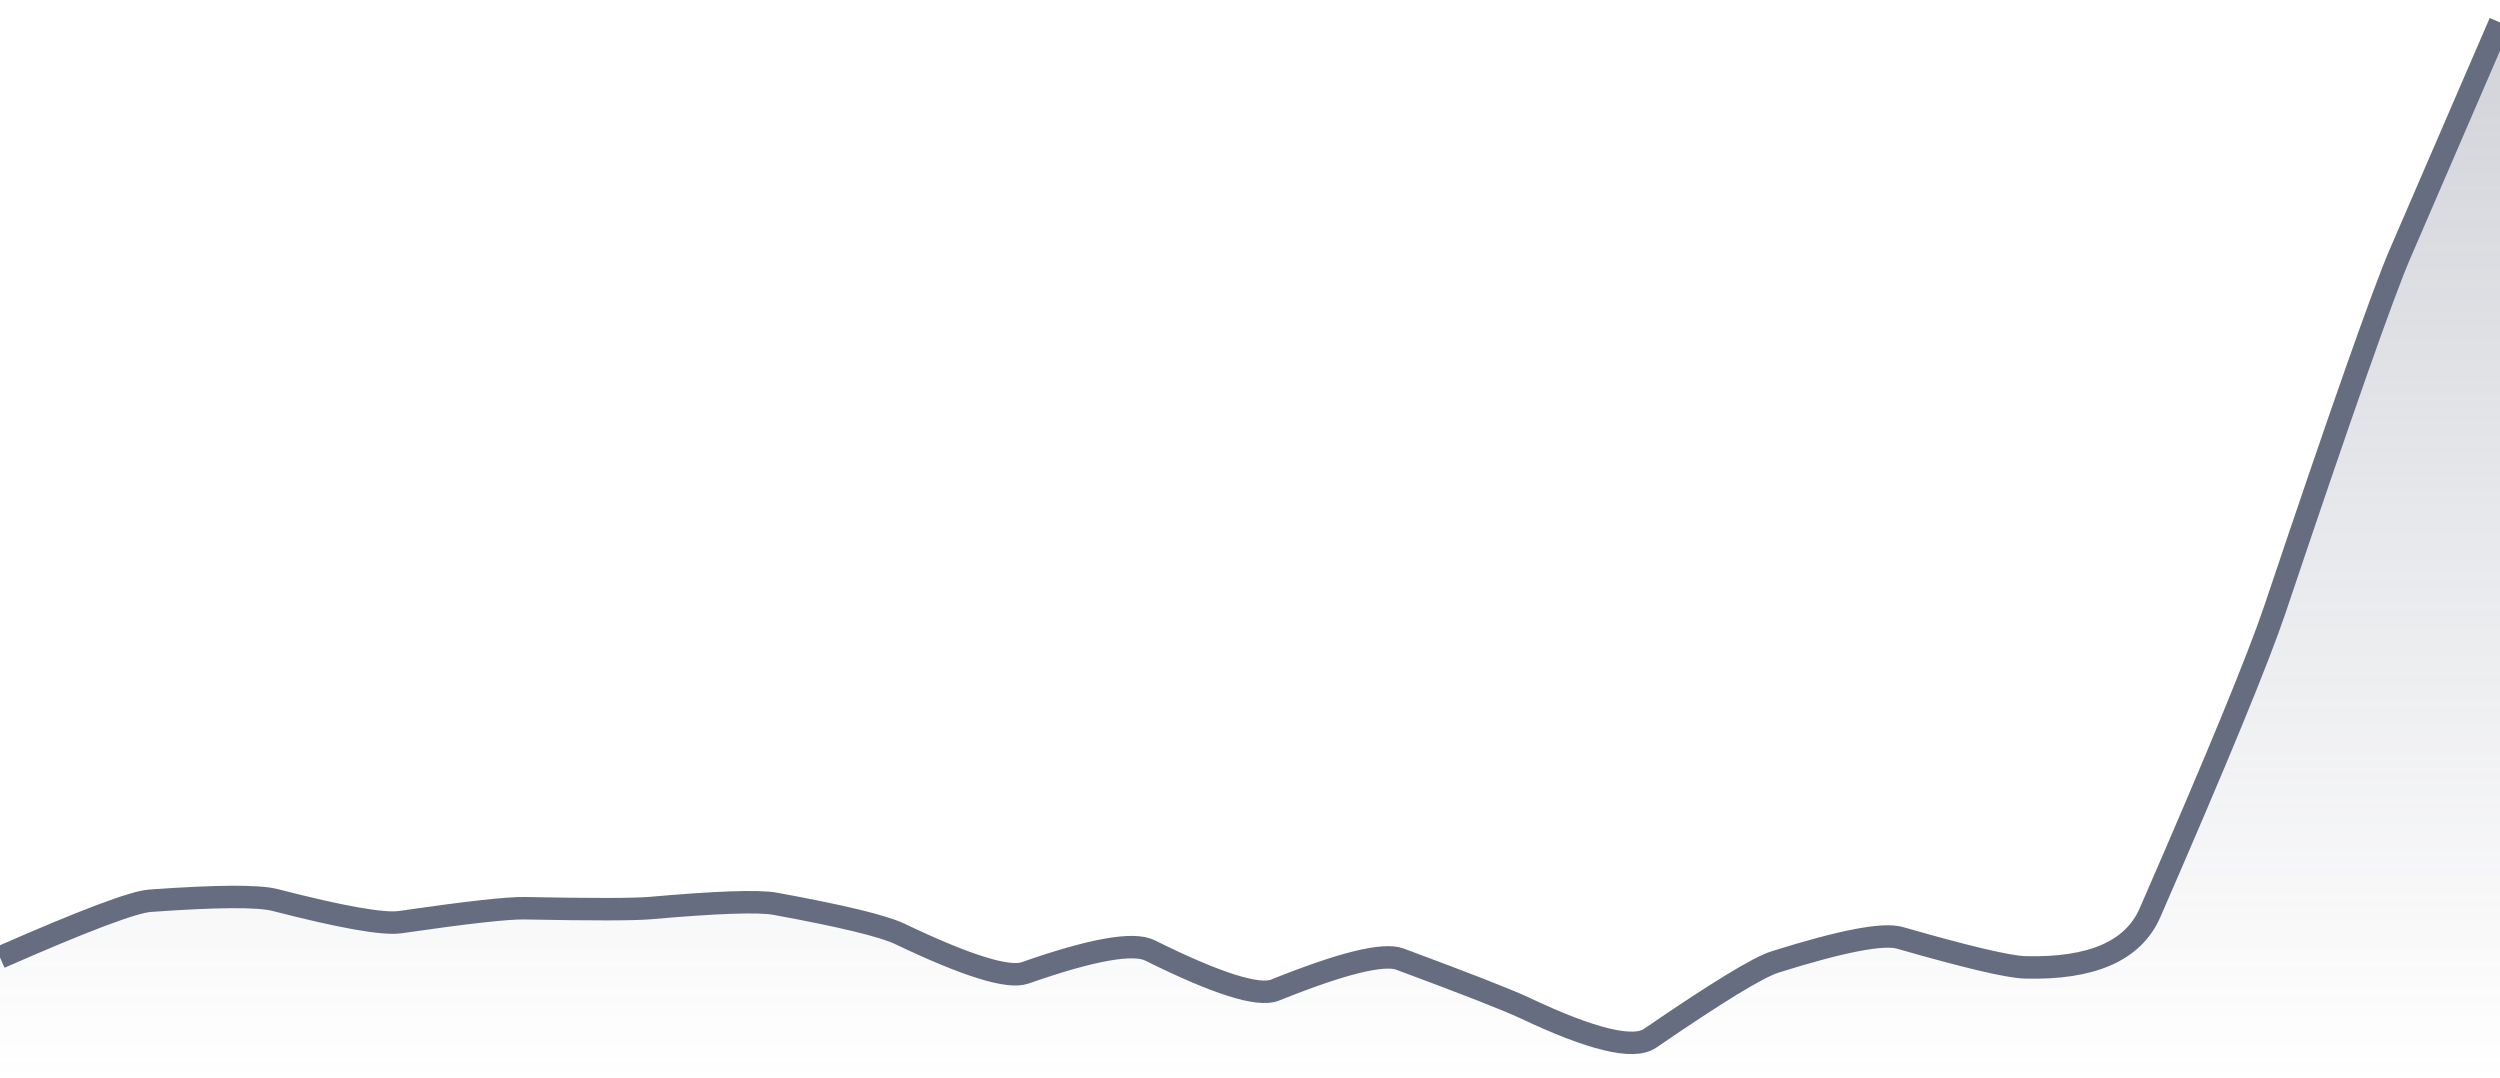 <svg xmlns="http://www.w3.org/2000/svg" viewBox="0 0 167 72" width="167" height="72">
  <defs>
    <linearGradient id="gradient" x1="0" y1="0" x2="0" y2="1">
      <stop offset="0%" stop-color="#666D80" stop-opacity="0.3" />
      <stop offset="100%" stop-color="#666D80" stop-opacity="0" />
    </linearGradient>
  </defs>
  <path d="M 0,63.96 Q 8.35,60.29 10.02,60.17 Q 16.7,59.69 18.37,60.12 Q 25.05,61.84 26.72,61.6 Q 33.4,60.63 35.07,60.67 Q 41.75,60.8 43.42,60.66 Q 50.1,60.07 51.77,60.37 Q 58.45,61.59 60.12,62.39 Q 66.8,65.58 68.47,64.99 Q 75.15,62.65 76.82,63.49 Q 83.5,66.81 85.17,66.14 Q 91.85,63.45 93.52,64.07 Q 100.2,66.55 101.87,67.34 Q 108.55,70.5 110.22,69.36 Q 116.9,64.78 118.57,64.26 Q 125.25,62.16 126.92,62.65 Q 133.6,64.57 135.27,64.62 Q 141.95,64.8 143.62,60.97 Q 150.3,45.65 151.97,40.69 Q 158.65,20.82 160.32,16.96 T 167,1.5 L 167,72 L 0,72 Z" fill="url(#gradient)" />
  <path d="M 0,63.96 Q 8.35,60.29 10.02,60.17 Q 16.7,59.69 18.37,60.12 Q 25.05,61.84 26.72,61.6 Q 33.4,60.63 35.07,60.67 Q 41.75,60.8 43.42,60.66 Q 50.1,60.07 51.77,60.37 Q 58.45,61.59 60.12,62.39 Q 66.8,65.58 68.47,64.99 Q 75.15,62.65 76.82,63.49 Q 83.5,66.81 85.17,66.14 Q 91.85,63.45 93.52,64.07 Q 100.2,66.55 101.87,67.34 Q 108.55,70.5 110.22,69.36 Q 116.9,64.78 118.57,64.26 Q 125.25,62.16 126.92,62.65 Q 133.6,64.57 135.27,64.62 Q 141.95,64.8 143.62,60.97 Q 150.3,45.65 151.97,40.69 Q 158.65,20.82 160.32,16.96 T 167,1.5" fill="none" stroke="#666D80" stroke-width="1.5" />
</svg>